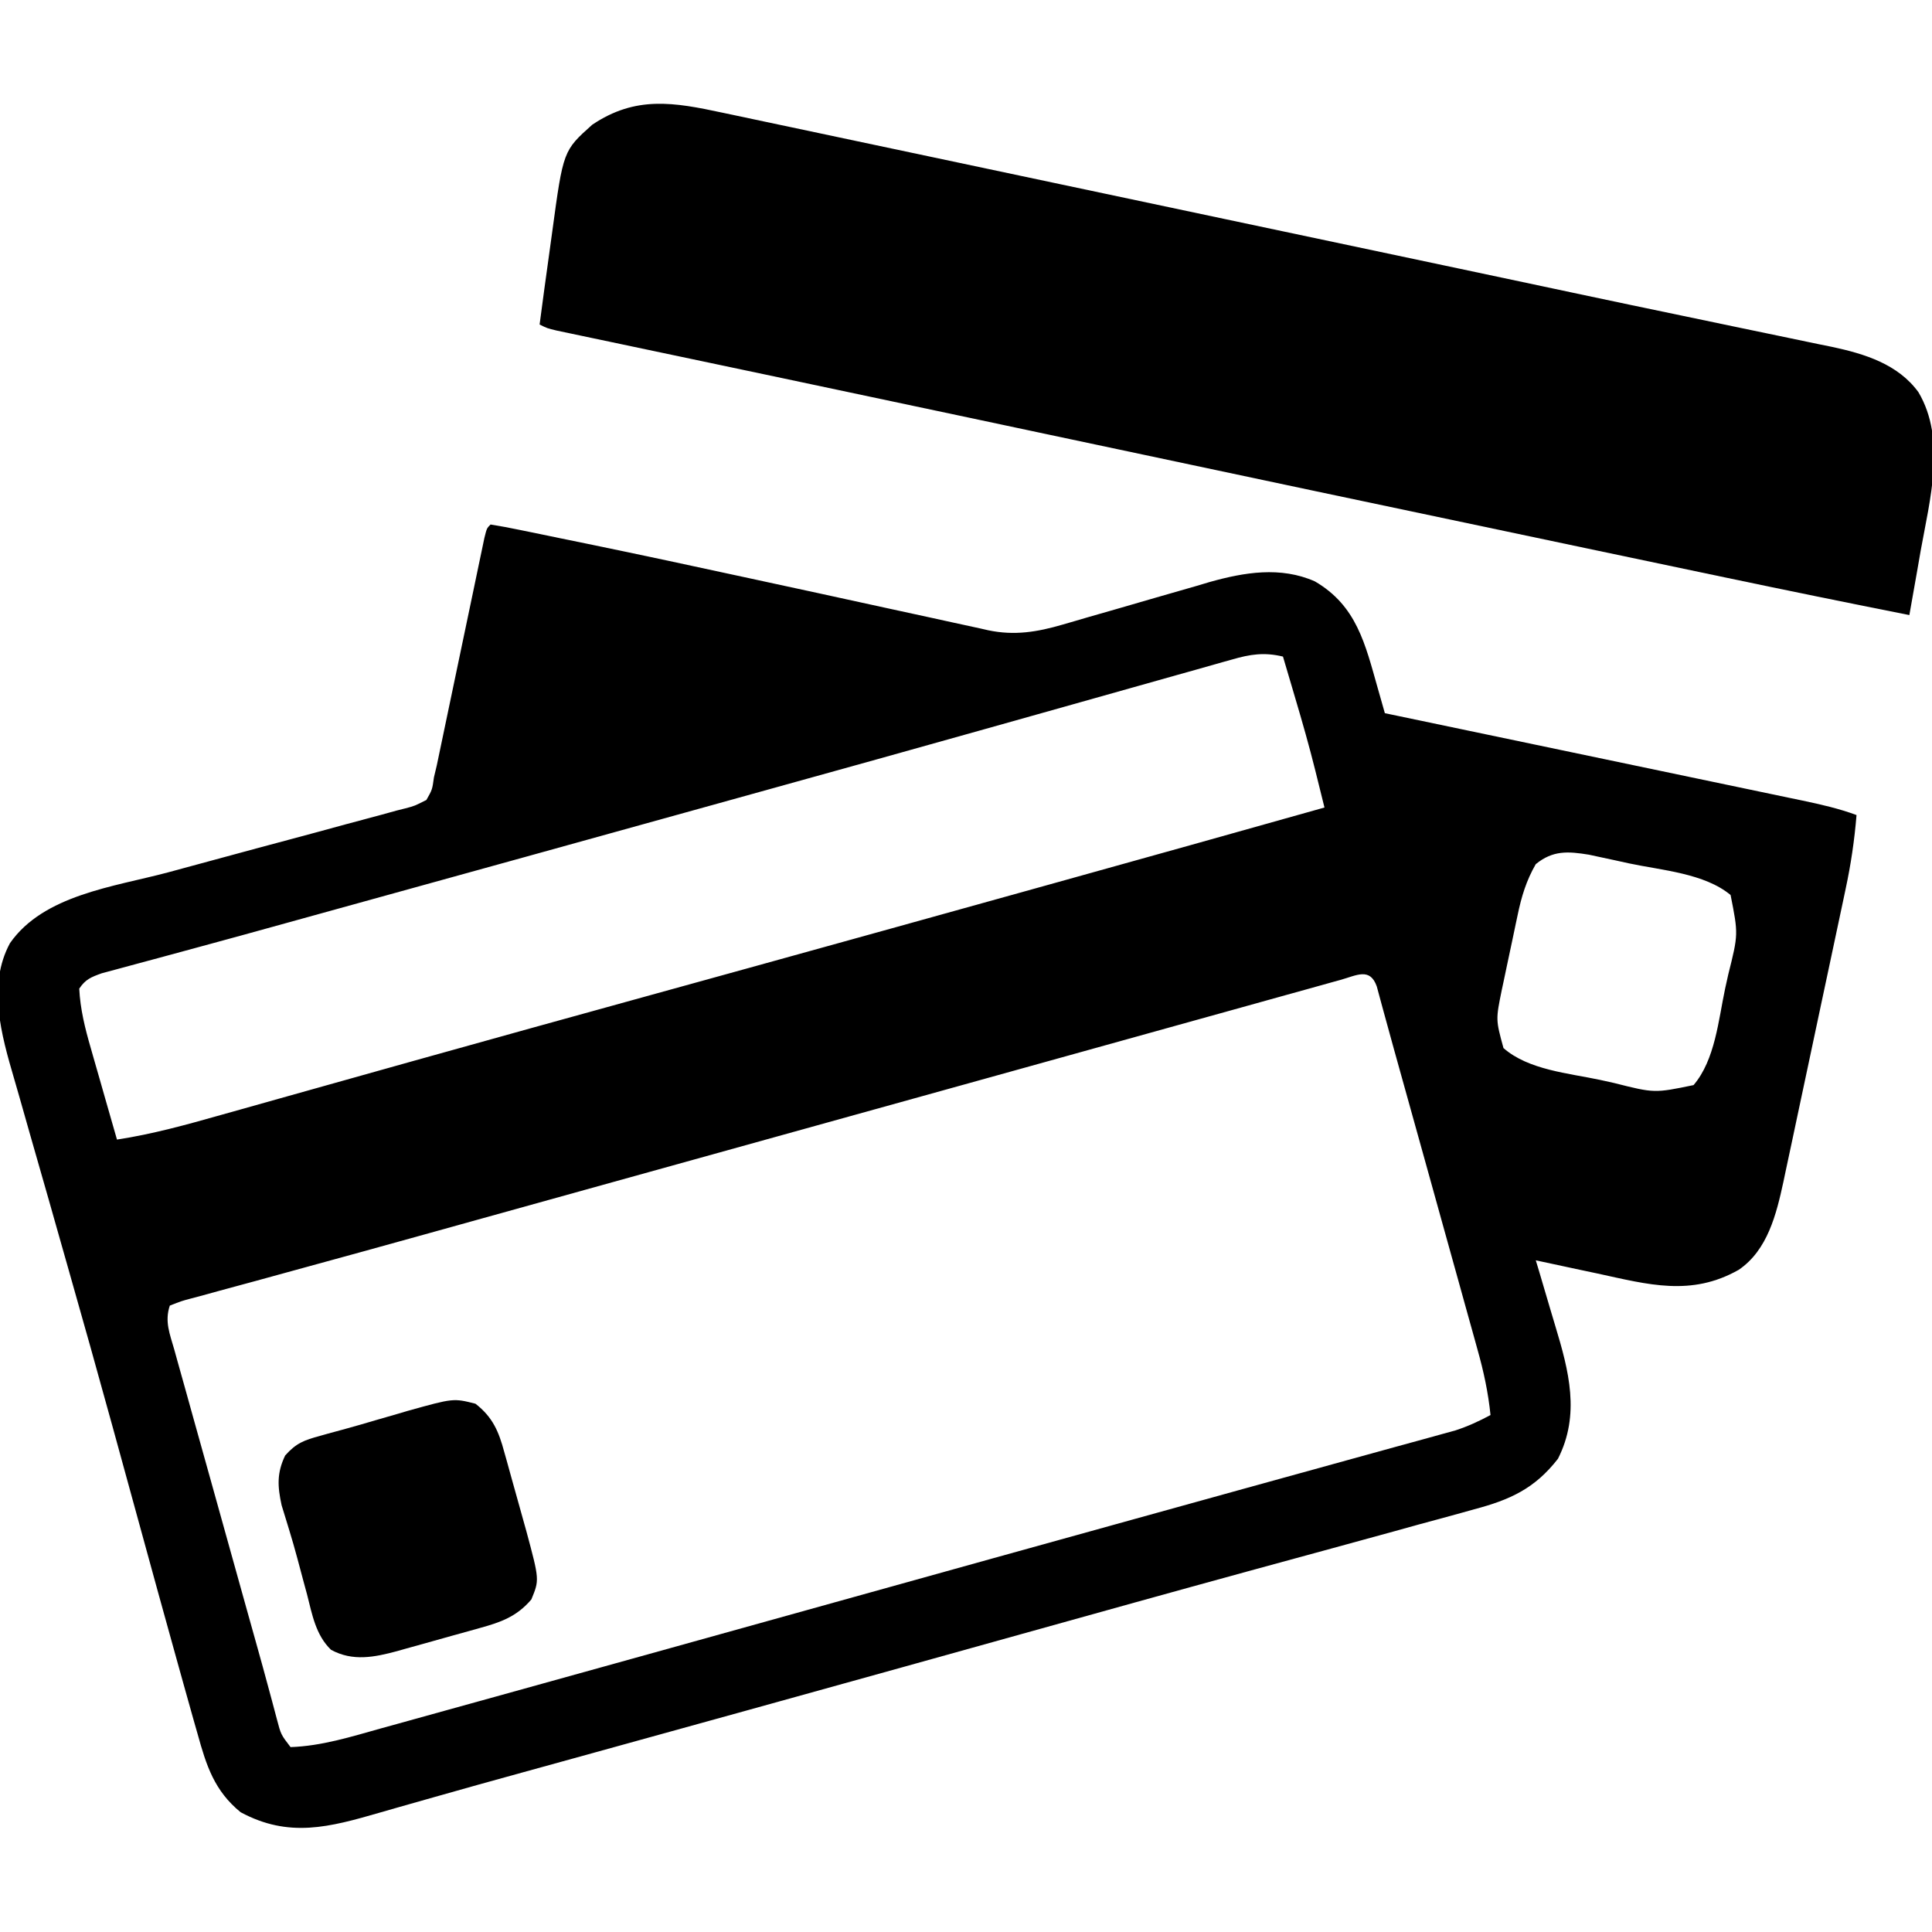 <?xml version="1.0" encoding="UTF-8"?>
<svg version="1.1" xmlns="http://www.w3.org/2000/svg" width="512" height="512">
<path d="M0 0 C2.589 0.407 5.124 0.887 7.688 1.422 C8.532 1.594 9.377 1.766 10.247 1.943 C13.166 2.539 16.083 3.145 19 3.75 C21.094 4.179 23.189 4.608 25.283 5.036 C39.8 8.023 54.289 11.135 68.772 14.28 C71.786 14.934 74.801 15.586 77.815 16.238 C79.316 16.562 79.316 16.562 80.846 16.893 C82.874 17.331 84.902 17.77 86.929 18.208 C93.007 19.522 99.082 20.849 105.155 22.185 C109.01 23.03 112.867 23.865 116.724 24.697 C118.538 25.09 120.352 25.489 122.164 25.892 C124.674 26.449 127.186 26.99 129.699 27.528 C130.789 27.776 130.789 27.776 131.901 28.03 C138.847 29.482 144.849 28.504 151.659 26.51 C152.697 26.209 153.736 25.909 154.806 25.6 C155.905 25.277 157.004 24.954 158.137 24.621 C160.512 23.94 162.888 23.26 165.264 22.58 C168.974 21.512 172.682 20.439 176.387 19.354 C179.987 18.302 183.592 17.273 187.199 16.246 C188.833 15.759 188.833 15.759 190.499 15.261 C199.779 12.647 209.358 11.061 218.438 15.062 C229.523 21.513 231.788 31.648 235.117 43.371 C235.472 44.617 235.826 45.863 236.191 47.146 C236.458 48.088 236.725 49.03 237 50 C237.608 50.127 238.216 50.254 238.842 50.385 C253.641 53.478 268.439 56.574 283.236 59.675 C290.392 61.175 297.548 62.673 304.705 64.168 C310.944 65.471 317.183 66.777 323.421 68.086 C326.722 68.779 330.025 69.47 333.327 70.159 C337.017 70.928 340.706 71.703 344.395 72.478 C345.486 72.705 346.577 72.931 347.702 73.165 C352.58 74.194 357.312 75.264 362 77 C361.453 83.663 360.504 90.104 359.098 96.637 C358.813 97.995 358.813 97.995 358.521 99.381 C357.897 102.341 357.265 105.299 356.633 108.258 C356.193 110.332 355.753 112.406 355.313 114.48 C354.394 118.813 353.471 123.145 352.544 127.476 C351.361 133.013 350.188 138.553 349.018 144.093 C348.113 148.371 347.202 152.648 346.289 156.925 C345.855 158.967 345.422 161.009 344.991 163.051 C344.387 165.909 343.775 168.766 343.161 171.622 C342.986 172.456 342.811 173.291 342.631 174.15 C340.762 182.759 338.442 192.292 330.781 197.512 C318.182 204.65 306.807 201.418 293.375 198.5 C291.783 198.162 290.19 197.825 288.598 197.488 C284.729 196.669 280.864 195.838 277 195 C277.409 196.352 277.409 196.352 277.826 197.731 C278.847 201.136 279.851 204.545 280.845 207.958 C281.275 209.423 281.712 210.886 282.155 212.347 C285.761 224.265 288.837 235.869 282.875 247.586 C276.746 255.477 270.183 258.472 260.664 260.98 C259.475 261.313 258.286 261.645 257.061 261.988 C253.379 263.012 249.69 264.007 246 265 C243.851 265.595 241.702 266.192 239.554 266.792 C234.049 268.322 228.538 269.826 223.024 271.322 C216.324 273.141 209.627 274.972 202.93 276.805 C202.198 277.005 201.467 277.205 200.713 277.411 C180.653 282.9 160.62 288.492 140.586 294.077 C131.231 296.685 121.875 299.292 112.52 301.898 C111.475 302.189 110.431 302.48 109.355 302.78 C82.075 310.379 54.78 317.925 27.485 325.467 C25.611 325.985 23.737 326.503 21.864 327.021 C17.367 328.264 12.87 329.505 8.372 330.744 C0.656 332.871 -7.055 335.008 -14.752 337.203 C-18.057 338.146 -21.364 339.082 -24.672 340.018 C-26.202 340.453 -27.732 340.892 -29.261 341.335 C-42.753 345.244 -53.437 348.149 -66.25 341.25 C-73.186 335.575 -75.313 328.918 -77.625 320.551 C-77.959 319.383 -78.294 318.214 -78.638 317.011 C-79.574 313.721 -80.496 310.428 -81.409 307.132 C-82.012 304.955 -82.619 302.78 -83.227 300.605 C-86.52 288.809 -89.763 276.999 -93 265.188 C-95.112 257.484 -97.226 249.78 -99.344 242.078 C-99.613 241.097 -99.883 240.116 -100.161 239.105 C-104.055 224.943 -108.024 210.804 -112.05 196.678 C-112.9 193.695 -113.747 190.711 -114.593 187.727 C-115.006 186.27 -115.006 186.27 -115.427 184.785 C-115.976 182.848 -116.525 180.911 -117.074 178.973 C-118.67 173.345 -120.282 167.721 -121.906 162.101 C-122.913 158.6 -123.905 155.095 -124.893 151.588 C-125.351 149.977 -125.815 148.367 -126.286 146.759 C-129.622 135.358 -133.393 122.125 -127.363 110.957 C-118.431 98.135 -99.798 96.012 -85.548 92.21 C-80.764 90.93 -75.987 89.624 -71.209 88.322 C-65.166 86.678 -59.122 85.042 -53.07 83.432 C-48.138 82.119 -43.214 80.781 -38.293 79.427 C-36.425 78.918 -34.553 78.417 -32.68 77.926 C-30.074 77.242 -27.479 76.528 -24.884 75.805 C-24.11 75.61 -23.337 75.415 -22.54 75.214 C-20.137 74.583 -20.137 74.583 -17 73 C-15.446 70.261 -15.446 70.261 -15 67 C-14.621 65.406 -14.621 65.406 -14.235 63.78 C-13.993 62.623 -13.752 61.467 -13.504 60.276 C-13.368 59.633 -13.233 58.99 -13.094 58.328 C-12.803 56.943 -12.514 55.558 -12.226 54.173 C-11.771 51.983 -11.312 49.794 -10.851 47.605 C-9.71 42.176 -8.576 36.745 -7.442 31.314 C-6.481 26.71 -5.516 22.107 -4.548 17.505 C-4.094 15.345 -3.645 13.184 -3.197 11.022 C-2.92 9.707 -2.644 8.392 -2.367 7.077 C-2.006 5.349 -2.006 5.349 -1.638 3.585 C-1 1 -1 1 0 0 Z M196.485 35.785 C195.749 35.989 195.013 36.193 194.254 36.403 C191.796 37.088 189.344 37.79 186.891 38.492 C185.13 38.986 183.37 39.479 181.609 39.971 C177.817 41.032 174.027 42.102 170.238 43.177 C164.168 44.9 158.094 46.606 152.019 48.309 C144.61 50.387 137.202 52.469 129.796 54.556 C111.462 59.722 93.109 64.82 74.754 69.911 C69.226 71.444 63.698 72.979 58.17 74.515 C25.184 83.68 -7.812 92.81 -40.812 101.928 C-45.352 103.182 -49.892 104.438 -54.431 105.697 C-62.277 107.873 -70.125 110.04 -77.986 112.159 C-81.372 113.073 -84.757 113.995 -88.141 114.917 C-89.723 115.345 -91.305 115.77 -92.889 116.191 C-95.05 116.766 -97.208 117.354 -99.366 117.944 C-100.581 118.27 -101.795 118.597 -103.047 118.933 C-105.879 119.956 -107.334 120.513 -109 123 C-108.729 128.465 -107.46 133.536 -105.934 138.781 C-105.735 139.48 -105.537 140.179 -105.333 140.899 C-104.706 143.101 -104.072 145.301 -103.438 147.5 C-103.008 149.005 -102.579 150.51 -102.15 152.016 C-101.106 155.679 -100.055 159.34 -99 163 C-89.596 161.565 -80.551 159.055 -71.418 156.469 C-69.766 156.005 -68.113 155.542 -66.461 155.079 C-62.907 154.082 -59.353 153.083 -55.8 152.081 C-47.09 149.626 -38.374 147.186 -29.66 144.745 C-26.598 143.887 -23.537 143.029 -20.476 142.17 C0.139 136.391 20.774 130.686 41.412 124.988 C50.201 122.562 58.989 120.133 67.777 117.703 C69.244 117.298 69.244 117.298 70.739 116.884 C94.241 110.386 117.734 103.854 141.224 97.315 C144.319 96.453 147.415 95.592 150.51 94.73 C174.017 88.188 197.516 81.624 221 75 C220.375 72.475 219.748 69.95 219.12 67.426 C218.858 66.367 218.858 66.367 218.591 65.286 C216.978 58.807 215.152 52.4 213.25 46 C212.934 44.928 212.618 43.855 212.293 42.75 C211.532 40.166 210.767 37.582 210 35 C205.037 33.801 201.288 34.383 196.485 35.785 Z M277 90 C274.48 94.355 273.182 98.67 272.176 103.559 C272.025 104.266 271.874 104.973 271.718 105.702 C271.402 107.19 271.091 108.678 270.783 110.167 C270.314 112.43 269.829 114.689 269.342 116.947 C269.035 118.401 268.73 119.855 268.426 121.309 C268.282 121.975 268.138 122.642 267.99 123.329 C266.381 131.228 266.381 131.228 268.438 138.75 C275.052 144.558 285.715 145.407 294.062 147.188 C295.29 147.46 296.518 147.733 297.783 148.014 C308.445 150.704 308.445 150.704 318.812 148.562 C324.528 141.867 325.405 131.297 327.188 122.938 C327.46 121.71 327.733 120.482 328.014 119.217 C330.678 108.576 330.678 108.576 328.625 98.188 C321.715 92.429 310.32 91.639 301.75 89.812 C299.89 89.404 299.89 89.404 297.992 88.986 C296.793 88.729 295.595 88.472 294.359 88.207 C293.281 87.975 292.203 87.742 291.093 87.503 C285.506 86.594 281.534 86.323 277 90 Z M225.215 120.693 C224.509 120.887 223.802 121.082 223.074 121.282 C220.694 121.939 218.316 122.606 215.938 123.273 C214.239 123.744 212.54 124.215 210.84 124.685 C206.2 125.97 201.562 127.264 196.925 128.559 C192.001 129.933 187.075 131.298 182.15 132.664 C173.89 134.957 165.631 137.254 157.374 139.554 C146.627 142.548 135.878 145.534 125.128 148.516 C109.338 152.896 93.549 157.282 77.762 161.672 C60.215 166.551 42.666 171.426 25.116 176.296 C15.455 178.978 5.794 181.661 -3.866 184.35 C-7.514 185.365 -11.161 186.38 -14.809 187.395 C-15.688 187.639 -16.568 187.884 -17.474 188.136 C-28.243 191.132 -39.018 194.107 -49.802 197.049 C-53.98 198.191 -58.156 199.341 -62.332 200.49 C-65.458 201.346 -68.588 202.189 -71.719 203.032 C-73.522 203.528 -75.326 204.025 -77.129 204.523 C-77.931 204.735 -78.734 204.946 -79.56 205.164 C-81.935 205.797 -81.935 205.797 -85 207 C-86.413 211.238 -84.988 214.528 -83.806 218.684 C-83.561 219.572 -83.315 220.461 -83.062 221.376 C-82.245 224.327 -81.416 227.275 -80.586 230.223 C-80.013 232.283 -79.44 234.343 -78.869 236.403 C-77.356 241.848 -75.833 247.29 -74.307 252.732 C-72.776 258.203 -71.253 263.677 -69.73 269.15 C-68.008 275.336 -66.285 281.522 -64.556 287.706 C-64.159 289.125 -64.159 289.125 -63.754 290.573 C-63.239 292.416 -62.722 294.258 -62.205 296.1 C-60.97 300.498 -59.754 304.9 -58.573 309.312 C-58.234 310.566 -58.234 310.566 -57.888 311.846 C-57.466 313.414 -57.048 314.984 -56.637 316.556 C-55.558 320.674 -55.558 320.674 -53 324 C-44.746 323.715 -36.936 321.251 -29.031 319.039 C-27.519 318.621 -26.006 318.204 -24.493 317.787 C-20.363 316.648 -16.236 315.5 -12.109 314.351 C-7.678 313.118 -3.245 311.893 1.188 310.668 C11.797 307.732 22.403 304.783 33.007 301.832 C37.982 300.449 42.957 299.066 47.932 297.683 C64.158 293.172 80.383 288.658 96.606 284.137 C121.024 277.332 145.447 270.542 169.877 263.777 C175.994 262.084 182.112 260.388 188.229 258.693 C191.518 257.781 194.808 256.869 198.098 255.957 C199.279 255.63 199.279 255.63 200.483 255.296 C209.37 252.833 218.259 250.376 227.151 247.932 C231.295 246.792 235.438 245.648 239.58 244.503 C242.191 243.784 244.803 243.07 247.416 242.358 C248.919 241.942 250.422 241.526 251.926 241.109 C253.788 240.598 253.788 240.598 255.689 240.077 C258.996 239.001 261.937 237.638 265 236 C264.391 230.016 263.192 224.468 261.563 218.685 C261.192 217.342 261.192 217.342 260.814 215.971 C260 213.029 259.178 210.089 258.355 207.148 C257.783 205.086 257.211 203.024 256.64 200.961 C255.135 195.536 253.624 190.114 252.112 184.692 C250.585 179.214 249.065 173.734 247.545 168.254 C243.462 153.544 243.462 153.544 239.352 138.841 C238.488 135.759 237.639 132.673 236.806 129.581 C236.625 128.919 236.444 128.258 236.258 127.576 C235.786 125.852 235.322 124.125 234.858 122.399 C233.039 117.311 229.527 119.493 225.215 120.693 Z " fill="#000000" transform="translate(130,139)"/>
<path d="M0 0 C1.344 0.282 1.344 0.282 2.716 0.571 C5.702 1.199 8.687 1.835 11.672 2.472 C13.837 2.929 16.003 3.386 18.169 3.843 C24.084 5.091 29.997 6.346 35.91 7.603 C42.203 8.938 48.496 10.268 54.79 11.598 C65.636 13.891 76.481 16.188 87.326 18.488 C102.773 21.763 118.221 25.031 133.67 28.297 C152.846 32.351 172.021 36.406 191.195 40.465 C192.578 40.758 193.961 41.05 195.345 41.343 C202.775 42.916 210.205 44.49 217.634 46.069 C220.277 46.631 222.921 47.193 225.565 47.754 C226.216 47.893 226.867 48.031 227.538 48.174 C236.545 50.087 245.556 51.977 254.571 53.85 C259.553 54.886 264.532 55.928 269.512 56.973 C272.885 57.681 276.259 58.384 279.636 59.077 C283.339 59.84 287.04 60.616 290.741 61.395 C291.827 61.615 292.912 61.834 294.031 62.061 C302.684 63.906 311.565 66.617 316.988 74.093 C324.378 86.581 320 102.602 317.574 116.081 C317.284 117.747 316.995 119.413 316.707 121.079 C316.011 125.103 315.294 129.124 314.574 133.144 C298.277 129.912 282.001 126.591 265.742 123.171 C263.473 122.694 261.203 122.218 258.934 121.742 C252.821 120.458 246.707 119.173 240.594 117.887 C236.72 117.072 232.846 116.258 228.972 115.444 C181.216 105.407 133.475 95.297 85.741 85.158 C85.06 85.013 84.378 84.868 83.676 84.719 C81.625 84.283 79.574 83.848 77.522 83.412 C76.514 83.198 76.514 83.198 75.485 82.979 C72.127 82.266 68.77 81.553 65.413 80.84 C48.48 77.243 31.546 73.655 14.609 70.082 C11.479 69.422 8.35 68.762 5.22 68.101 C3.23 67.681 1.24 67.261 -0.75 66.841 C-1.706 66.639 -2.662 66.437 -3.647 66.229 C-9.151 65.067 -14.656 63.908 -20.162 62.75 C-23.445 62.059 -26.727 61.366 -30.009 60.673 C-31.502 60.358 -32.995 60.044 -34.489 59.731 C-36.49 59.311 -38.491 58.888 -40.491 58.465 C-41.598 58.232 -42.706 57.999 -43.847 57.759 C-46.426 57.144 -46.426 57.144 -48.426 56.144 C-47.592 49.796 -46.73 43.452 -45.841 37.111 C-45.579 35.24 -45.322 33.369 -45.07 31.496 C-42.161 10.075 -42.161 10.075 -34.489 3.206 C-23.003 -4.529 -12.88 -2.77 0 0 Z " fill="#000000" transform="translate(191.426,29.856)"/>
<path d="M0 0 C4.581 3.56 6.188 7.381 7.641 12.828 C7.853 13.577 8.066 14.325 8.285 15.096 C8.729 16.674 9.166 18.254 9.595 19.836 C10.246 22.234 10.921 24.623 11.602 27.012 C12.033 28.554 12.462 30.097 12.891 31.641 C13.089 32.344 13.286 33.048 13.49 33.772 C16.961 46.673 16.961 46.673 14.812 51.875 C10.912 56.447 6.707 57.921 1.016 59.48 C0.241 59.698 -0.533 59.916 -1.331 60.14 C-2.967 60.597 -4.605 61.05 -6.243 61.499 C-8.731 62.182 -11.213 62.886 -13.695 63.592 C-15.291 64.035 -16.888 64.477 -18.484 64.918 C-19.218 65.127 -19.952 65.337 -20.707 65.552 C-26.787 67.19 -32.522 68.351 -38.273 65.215 C-42.331 61.307 -43.274 55.85 -44.625 50.562 C-44.916 49.489 -45.208 48.415 -45.508 47.309 C-46.086 45.177 -46.657 43.043 -47.22 40.907 C-47.882 38.44 -48.584 35.996 -49.332 33.555 C-49.879 31.764 -49.879 31.764 -50.438 29.938 C-50.746 28.936 -51.054 27.934 -51.371 26.902 C-52.454 21.905 -52.668 18.396 -50.43 13.719 C-47.454 10.389 -45.413 9.677 -41.125 8.5 C-40.099 8.212 -40.099 8.212 -39.052 7.917 C-37.539 7.495 -36.022 7.082 -34.504 6.678 C-31.792 5.944 -29.1 5.153 -26.406 4.355 C-24.48 3.798 -22.552 3.242 -20.625 2.688 C-19.723 2.421 -18.821 2.154 -17.891 1.879 C-5.839 -1.478 -5.839 -1.478 0 0 Z " fill="#000000" transform="translate(126,372)"/>
</svg>
